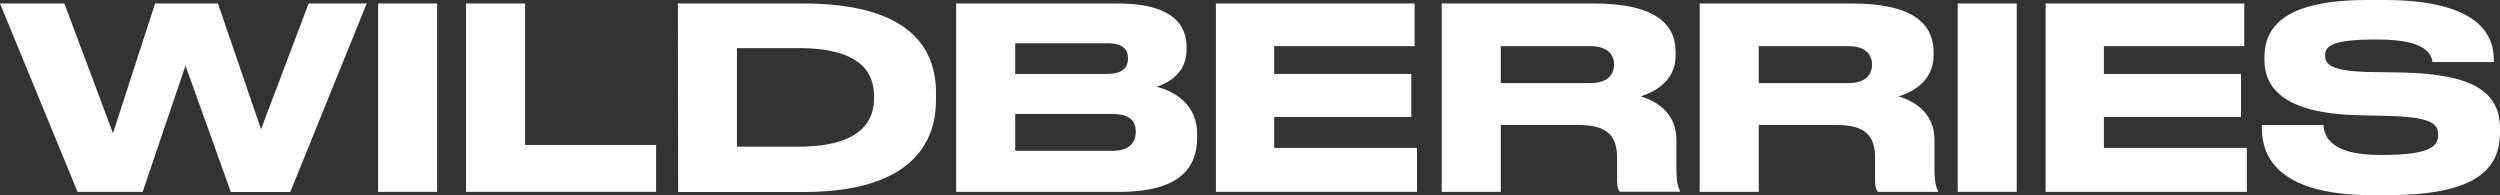 <?xml version="1.0" encoding="UTF-8"?> <svg xmlns="http://www.w3.org/2000/svg" viewBox="0 0 719.83 56.19"><rect x="0" y="0" width="719.83" height="56.19" fill="#333333" stroke="none"/> <defs> <style>.cls-1{fill:#fff;}</style> </defs> <g id="Layer_2" data-name="Layer 2"> <g id="Layer_1-2" data-name="Layer 1"> <path class="cls-1" d="M22.33,55.24,0,1H18.53l14,37.36L44.66,1H62.75L75.16,37.21,88.87,1h16.71l-22,54.29H66.47L53.41,18.9,41.08,55.24Z"></path> <path class="cls-1" d="M125.87,55.24h-17V1h17Z"></path> <path class="cls-1" d="M151.19,1V41.74h37.72v13.5H134.19V1Z"></path> <path class="cls-1" d="M195.19,1h36c31.45,0,38.31,13.5,38.31,25.68v2.19c0,11.68-6.49,26.42-38.24,26.42h-36Zm17,41.23h17.66c19.26,0,21.82-8.47,21.82-14v-.44c0-5.55-2.27-13.94-21.82-13.94H212.19Z"></path> <path class="cls-1" d="M275.31,1h46.48c15.54,0,19.85,6,19.85,12.4v1c0,7.08-6,9.78-8.62,10.58,3.73.95,11.68,4.09,11.68,13.65v1c0,8.54-4.89,15.62-22.47,15.62H275.31Zm17,11.45v8.83h26.56c4.74,0,5.91-2.19,5.91-4.37v-.15c0-2.26-1.17-4.31-5.91-4.31Zm0,20.36V43.42h28c5.62,0,6.71-3.14,6.71-5.33V37.8c0-2.34-1.09-5-6.71-5Z"></path> <path class="cls-1" d="M407.31,1V13.28H366.88v8h39.48v12.4H366.88v8.9H408V55.24H350.1V1Z"></path> <path class="cls-1" d="M432.12,55.24h-17V1h43.78C477,1,482.46,7.22,482.46,15v.88c0,7.8-6.49,10.72-10.07,11.89,5.55,1.61,10.29,5.47,10.29,12.48v7.95c0,4.38.51,5.77,1,6.64v.37H466.41c-.51-.66-.8-1.46-.8-3.43V45.53c0-6.64-2.92-9.56-11.31-9.56H432.12Zm0-31.31h25.75c4.89,0,6.86-2.33,6.86-5.32v-.08c0-2.84-1.9-5.25-6.86-5.25H432.12Z"></path> <path class="cls-1" d="M506.4,55.24h-17V1h43.78C551.27,1,556.74,7.22,556.74,15v.88c0,7.8-6.49,10.72-10.07,11.89C552.22,29.41,557,33.27,557,40.28v7.95c0,4.38.51,5.77,1,6.64v.37H540.69c-.51-.66-.8-1.46-.8-3.43V45.53c0-6.64-2.92-9.56-11.31-9.56H506.4Zm0-31.31h25.75c4.89,0,6.86-2.33,6.86-5.32v-.08c0-2.84-1.89-5.25-6.86-5.25H506.4Z"></path> <path class="cls-1" d="M580.68,55.24h-17V1h17Z"></path> <path class="cls-1" d="M646.2,1V13.28H605.78v8h39.47v12.4H605.78v8.9h41.15V55.24H589V1Z"></path> <path class="cls-1" d="M683,56.19c-28.46,0-31.74-12.26-31.74-19.41V36H669c.22,3.29,2.11,8.61,16.12,8.61h1c14.3,0,15.9-2.84,15.9-5.76,0-3.14-1.68-5.11-14.23-5.47l-9.34-.22C658.17,32.54,652,25.68,652,17.22v-.66C652,8.46,656.78,0,681.52,0h5c25.69,0,31.53,9,31.53,17.15v.73H700.42c-.37-2-1.46-6.5-15.69-6.5h-1.17c-13.13,0-14.08,2.34-14.08,4.67s1.46,4.45,12.55,4.67l9.12.15c20.43.36,28.68,5.33,28.68,16.12v1c0,9-4.53,18.17-31.82,18.17Z"></path> </g> </g> </svg> 